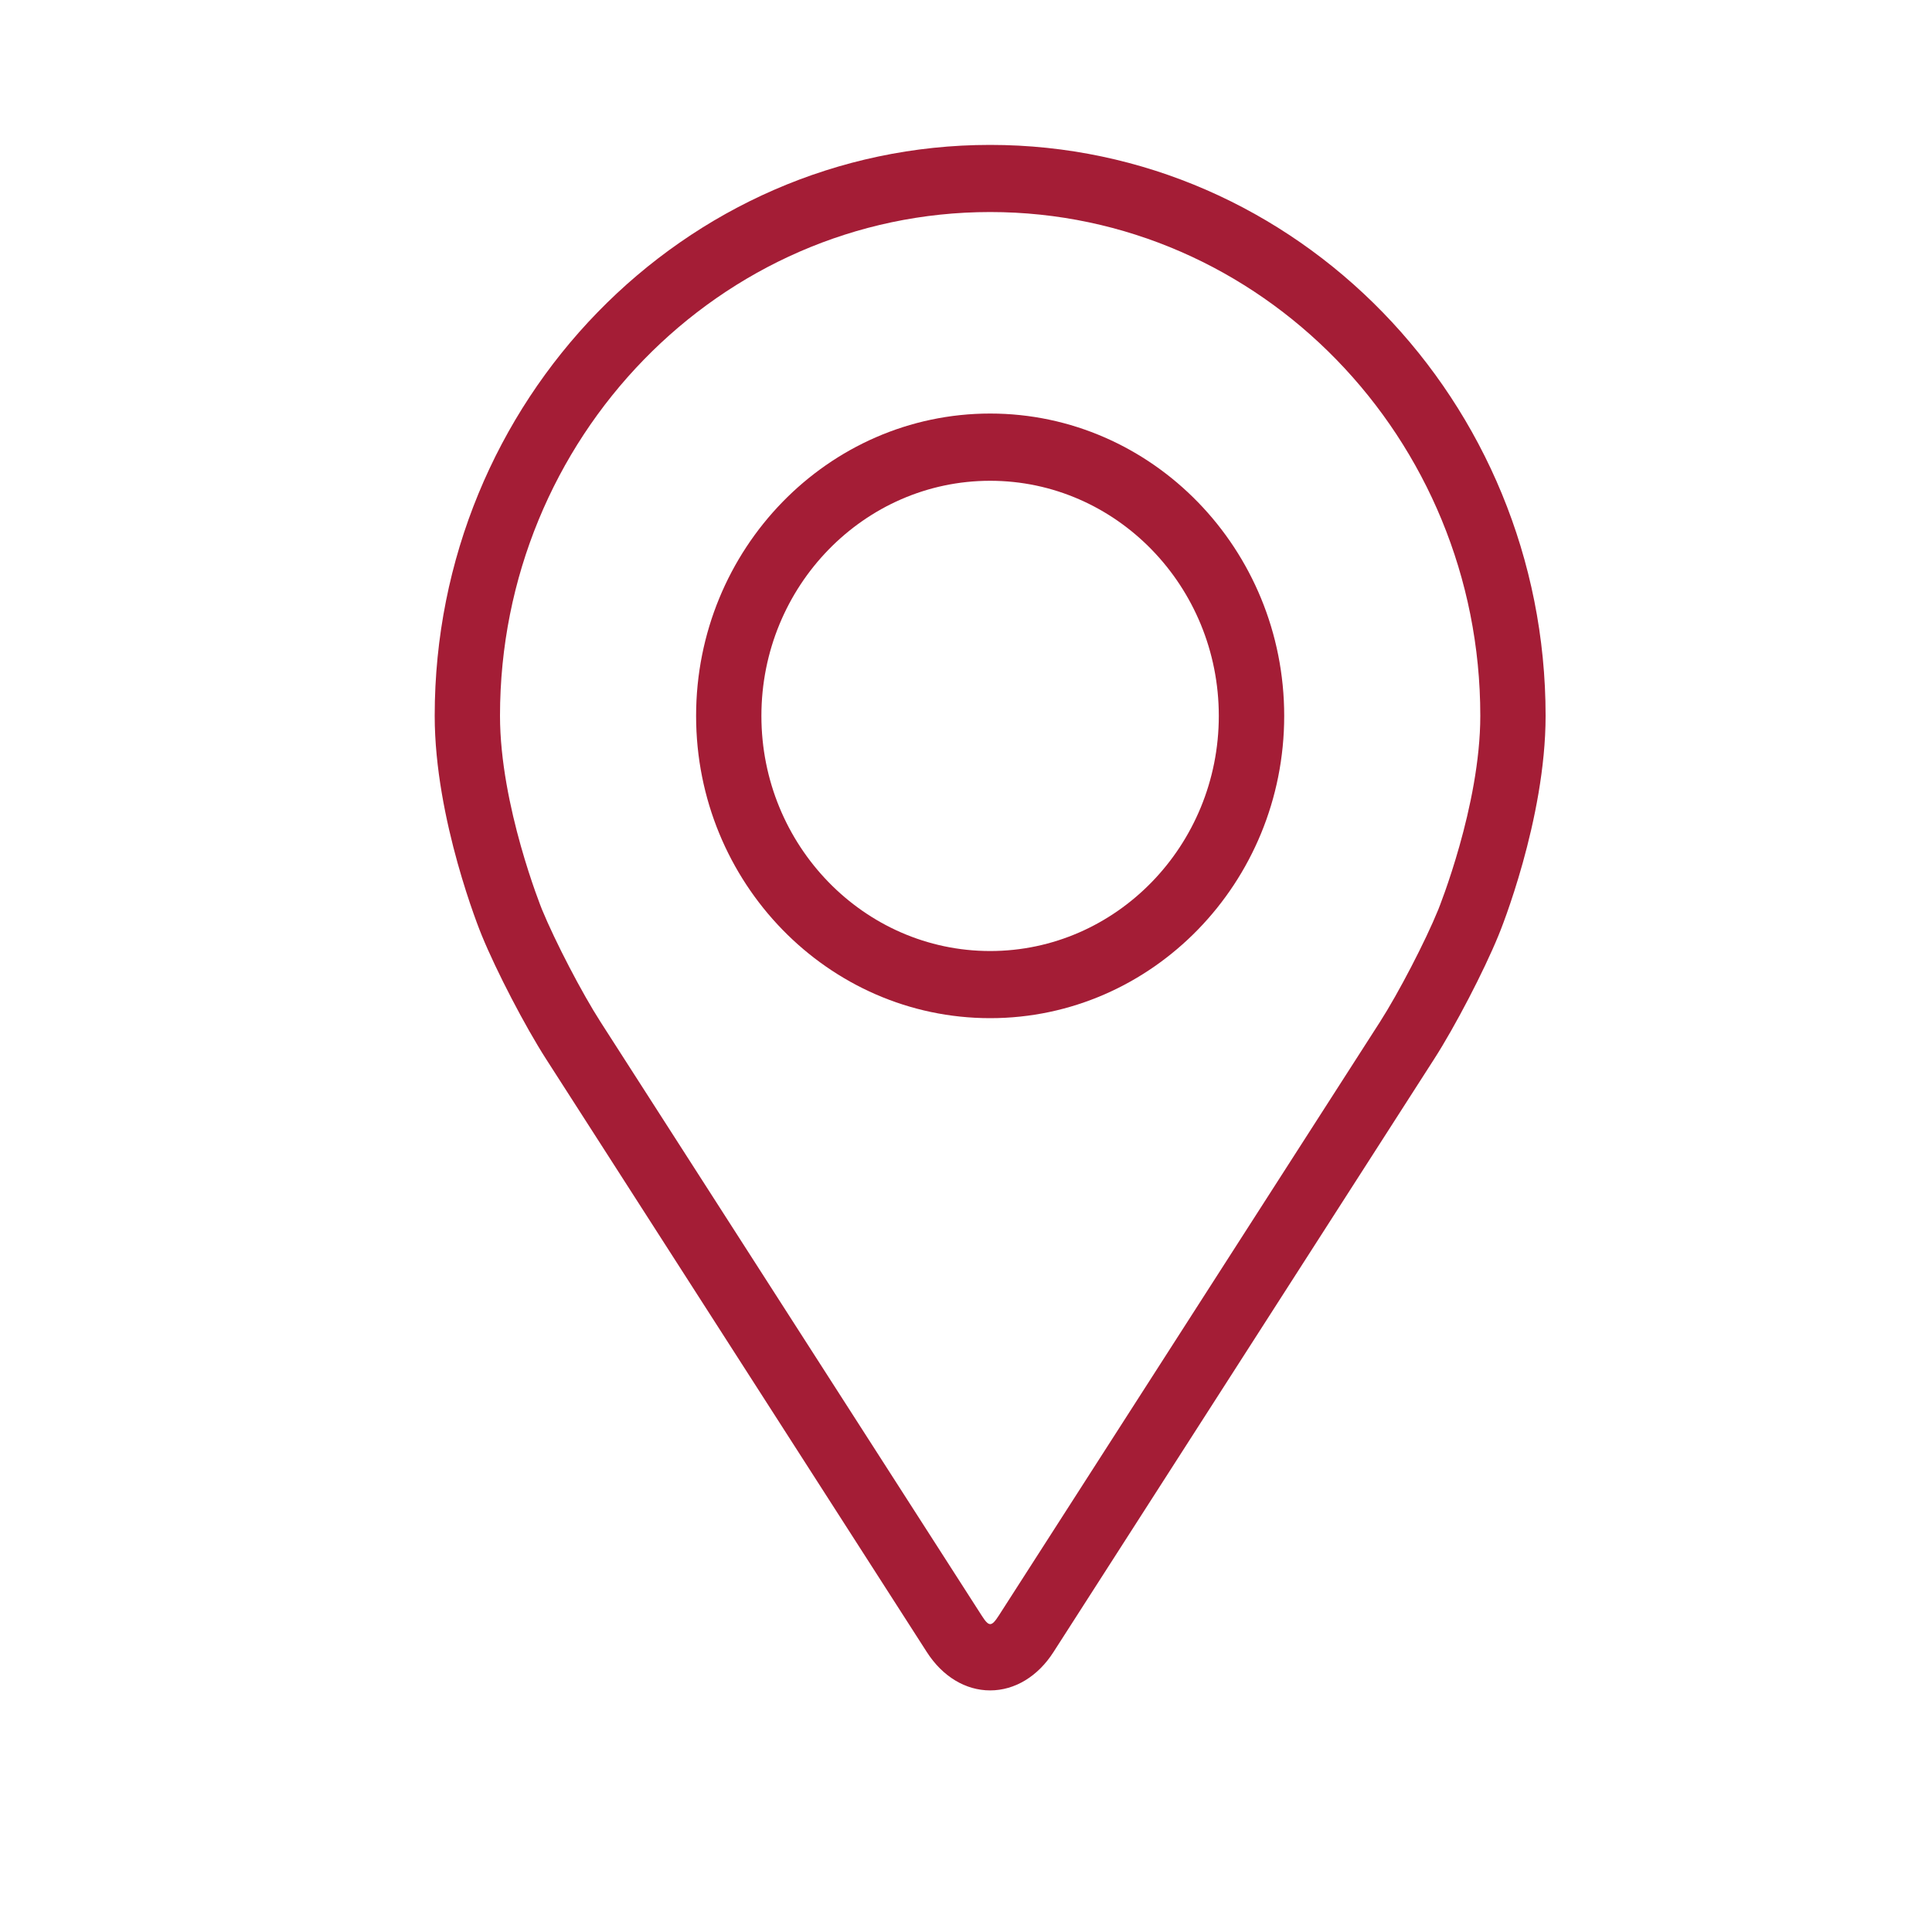 <?xml version="1.0" encoding="utf-8"?>
<!-- Generator: Adobe Illustrator 16.0.3, SVG Export Plug-In . SVG Version: 6.00 Build 0)  -->
<!DOCTYPE svg PUBLIC "-//W3C//DTD SVG 1.1//EN" "http://www.w3.org/Graphics/SVG/1.1/DTD/svg11.dtd">
<svg version="1.1" id="Vrstva_1" xmlns="http://www.w3.org/2000/svg" xmlns:xlink="http://www.w3.org/1999/xlink" x="0px" y="0px"
	 width="20px" height="20px" viewBox="0 0 20 20" enable-background="new 0 0 20 20" xml:space="preserve">
<path fill="#A41D36" d="M10.25,1.5C7.079,1.5,4.5,4.151,4.5,7.41c0,1.073,0.468,2.228,0.488,2.275
	c0.151,0.369,0.449,0.942,0.665,1.278l3.942,6.14c0.162,0.252,0.4,0.396,0.655,0.396s0.494-0.145,0.655-0.396l3.942-6.141
	c0.216-0.336,0.514-0.909,0.665-1.278C15.532,9.638,16,8.483,16,7.41C16,4.151,13.42,1.5,10.25,1.5z M14.889,9.416
	c-0.135,0.331-0.412,0.864-0.605,1.165l-3.943,6.141c-0.078,0.121-0.103,0.121-0.18,0l-3.943-6.141
	C6.024,10.28,5.747,9.746,5.611,9.416C5.605,9.401,5.176,8.34,5.176,7.41c0-2.875,2.276-5.215,5.074-5.215
	c2.797,0,5.074,2.34,5.074,5.215C15.324,8.341,14.893,9.405,14.889,9.416z"/>
<path fill="#A41D36" d="M10.25,4.281c-1.679,0-3.044,1.404-3.044,3.13c0,1.725,1.365,3.129,3.044,3.129s3.044-1.404,3.044-3.129
	C13.294,5.686,11.929,4.281,10.25,4.281z M10.25,9.845c-1.305,0-2.368-1.092-2.368-2.434c0-1.343,1.063-2.434,2.368-2.434
	c1.305,0,2.367,1.091,2.367,2.434C12.617,8.753,11.555,9.845,10.25,9.845z"/>
</svg>
